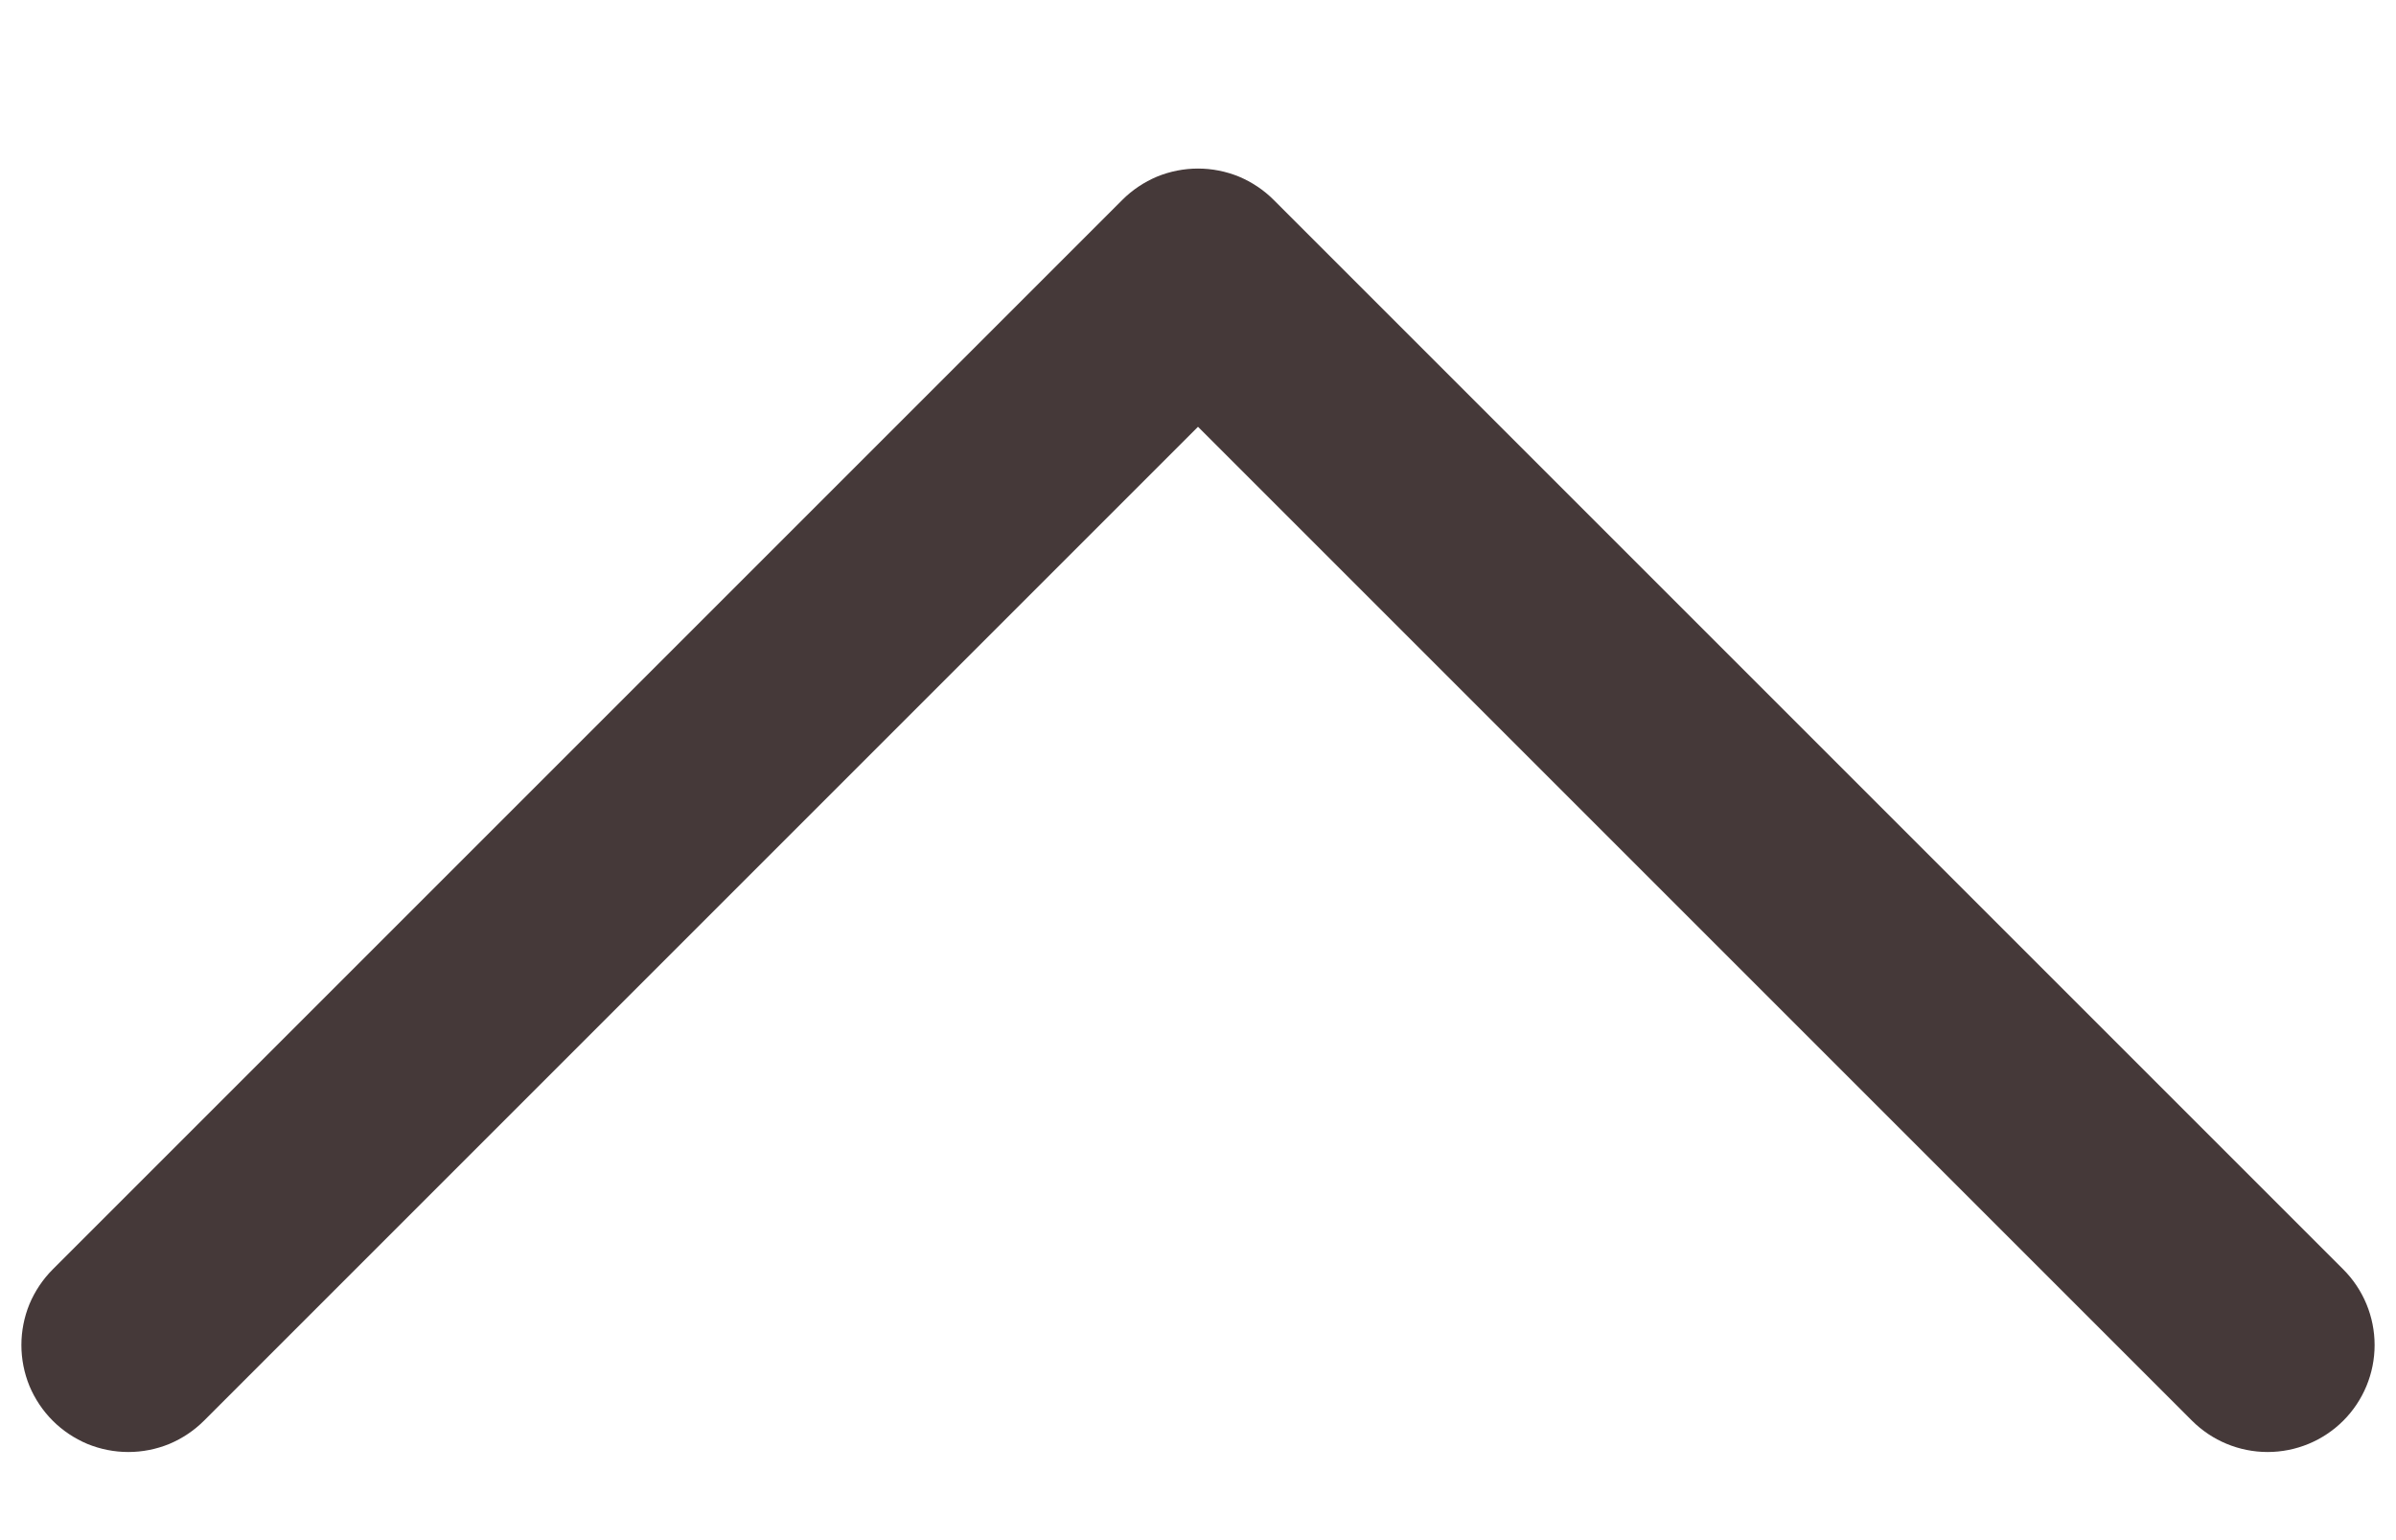 <svg xmlns="http://www.w3.org/2000/svg" fill="none" viewBox="0 0 14 9" height="9" width="14">
<path fill="#453939" d="M0.308 7.418L6.558 1.168C6.616 1.11 6.685 1.064 6.761 1.032C6.837 1.001 6.918 0.985 7 0.985C7.082 0.985 7.163 1.001 7.239 1.032C7.315 1.064 7.384 1.11 7.442 1.168L13.692 7.418C13.809 7.535 13.875 7.694 13.875 7.86C13.875 8.026 13.809 8.185 13.692 8.302C13.575 8.419 13.416 8.485 13.25 8.485C13.084 8.485 12.925 8.419 12.808 8.302L7 2.494L1.192 8.302C1.134 8.36 1.065 8.406 0.989 8.438C0.913 8.469 0.832 8.485 0.75 8.485C0.668 8.485 0.587 8.469 0.511 8.438C0.435 8.406 0.366 8.36 0.308 8.302C0.25 8.244 0.204 8.175 0.172 8.099C0.141 8.023 0.125 7.942 0.125 7.86C0.125 7.778 0.141 7.697 0.172 7.621C0.204 7.545 0.25 7.476 0.308 7.418Z"></path>
</svg>
